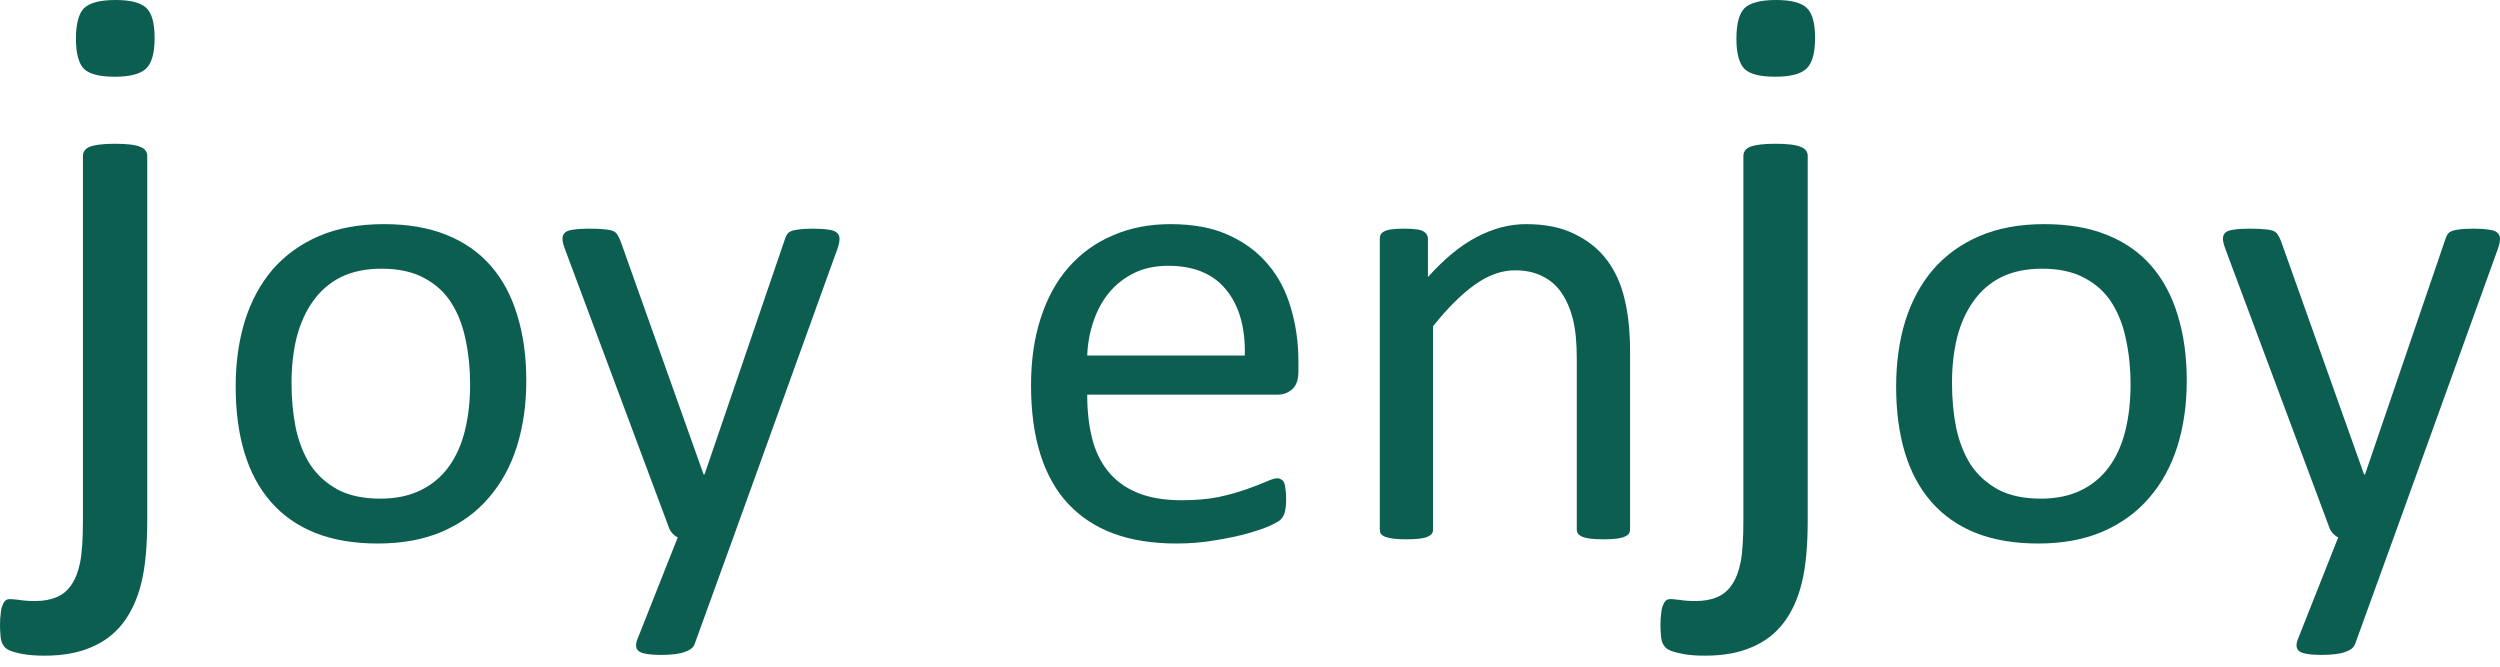 <?xml version="1.0" encoding="UTF-8"?> <svg xmlns="http://www.w3.org/2000/svg" width="150" height="40" viewBox="0 0 150 40" fill="none"><path d="M8.835 31.202C8.835 32.752 8.719 34 8.487 34.946C8.254 35.907 7.89 36.713 7.394 37.364C6.898 38.015 6.262 38.503 5.487 38.829C4.712 39.17 3.774 39.34 2.674 39.34C2.178 39.34 1.752 39.309 1.395 39.247C1.054 39.185 0.791 39.115 0.605 39.038C0.419 38.96 0.295 38.867 0.233 38.759C0.155 38.666 0.101 38.55 0.07 38.41C0.039 38.286 0.023 38.154 0.023 38.015C0.008 37.875 0 37.705 0 37.503C0 37.224 0.016 36.984 0.047 36.783C0.062 36.581 0.101 36.418 0.163 36.294C0.209 36.17 0.271 36.077 0.349 36.015C0.411 35.969 0.496 35.946 0.605 35.946C0.698 35.946 0.876 35.961 1.139 35.992C1.418 36.039 1.736 36.062 2.093 36.062C2.604 36.062 3.038 35.984 3.395 35.829C3.767 35.674 4.069 35.419 4.301 35.062C4.534 34.721 4.704 34.272 4.813 33.714C4.921 33.156 4.976 32.311 4.976 31.179V9.347C4.976 9.238 5.007 9.138 5.069 9.045C5.131 8.952 5.231 8.874 5.371 8.812C5.526 8.75 5.727 8.704 5.975 8.673C6.223 8.642 6.533 8.626 6.905 8.626C7.277 8.626 7.587 8.642 7.835 8.673C8.083 8.704 8.277 8.75 8.417 8.812C8.572 8.874 8.68 8.952 8.742 9.045C8.804 9.138 8.835 9.238 8.835 9.347V31.202ZM9.277 2.279C9.277 3.178 9.107 3.79 8.766 4.115C8.425 4.441 7.797 4.604 6.882 4.604C5.983 4.604 5.371 4.449 5.045 4.139C4.72 3.813 4.557 3.209 4.557 2.325C4.557 1.426 4.72 0.814 5.045 0.488C5.386 0.163 6.014 0 6.929 0C7.843 0 8.463 0.163 8.789 0.488C9.114 0.798 9.277 1.395 9.277 2.279Z" fill="#0C5E51"></path><path d="M108.463 31.202C108.463 32.752 108.347 34 108.114 34.946C107.882 35.907 107.517 36.713 107.021 37.364C106.525 38.015 105.89 38.503 105.115 38.829C104.34 39.17 103.402 39.34 102.301 39.34C101.805 39.34 101.379 39.309 101.023 39.247C100.682 39.185 100.418 39.115 100.232 39.038C100.046 38.96 99.922 38.867 99.86 38.759C99.783 38.666 99.728 38.55 99.697 38.41C99.666 38.286 99.651 38.154 99.651 38.015C99.635 37.875 99.628 37.705 99.628 37.503C99.628 37.224 99.643 36.984 99.674 36.783C99.69 36.581 99.728 36.418 99.79 36.294C99.837 36.17 99.899 36.077 99.976 36.015C100.038 35.969 100.124 35.946 100.232 35.946C100.325 35.946 100.503 35.961 100.767 35.992C101.046 36.039 101.364 36.062 101.72 36.062C102.232 36.062 102.666 35.984 103.022 35.829C103.394 35.674 103.697 35.419 103.929 35.062C104.162 34.721 104.332 34.272 104.441 33.714C104.549 33.156 104.603 32.311 104.603 31.179V9.347C104.603 9.238 104.634 9.138 104.696 9.045C104.758 8.952 104.859 8.874 104.999 8.812C105.154 8.75 105.355 8.704 105.603 8.673C105.851 8.642 106.161 8.626 106.533 8.626C106.905 8.626 107.215 8.642 107.463 8.673C107.711 8.704 107.905 8.75 108.044 8.812C108.199 8.874 108.308 8.952 108.37 9.045C108.432 9.138 108.463 9.238 108.463 9.347V31.202ZM108.905 2.279C108.905 3.178 108.734 3.79 108.393 4.115C108.052 4.441 107.424 4.604 106.51 4.604C105.611 4.604 104.999 4.449 104.673 4.139C104.348 3.813 104.185 3.209 104.185 2.325C104.185 1.426 104.348 0.814 104.673 0.488C105.014 0.163 105.642 0 106.556 0C107.471 0 108.091 0.163 108.416 0.488C108.742 0.798 108.905 1.395 108.905 2.279Z" fill="#0C5E51"></path><path d="M31.578 22.845C31.578 24.266 31.391 25.577 31.016 26.779C30.642 27.967 30.08 28.994 29.331 29.859C28.594 30.725 27.664 31.403 26.54 31.894C25.43 32.372 24.138 32.611 22.665 32.611C21.232 32.611 19.979 32.398 18.907 31.971C17.847 31.545 16.962 30.925 16.252 30.111C15.542 29.297 15.012 28.309 14.663 27.147C14.314 25.984 14.14 24.667 14.14 23.194C14.14 21.773 14.321 20.469 14.683 19.28C15.057 18.079 15.613 17.046 16.349 16.18C17.098 15.315 18.028 14.643 19.139 14.165C20.25 13.687 21.548 13.448 23.033 13.448C24.467 13.448 25.714 13.661 26.773 14.088C27.845 14.514 28.736 15.134 29.447 15.948C30.157 16.762 30.687 17.75 31.035 18.912C31.397 20.075 31.578 21.386 31.578 22.845ZM28.207 23.058C28.207 22.116 28.116 21.224 27.936 20.385C27.767 19.545 27.483 18.809 27.083 18.176C26.683 17.543 26.14 17.046 25.455 16.684C24.771 16.309 23.918 16.122 22.898 16.122C21.955 16.122 21.141 16.29 20.456 16.626C19.785 16.962 19.229 17.44 18.79 18.06C18.351 18.667 18.022 19.39 17.802 20.23C17.595 21.069 17.492 21.986 17.492 22.981C17.492 23.937 17.576 24.835 17.744 25.674C17.925 26.514 18.215 27.25 18.616 27.883C19.029 28.503 19.578 29 20.263 29.375C20.947 29.737 21.8 29.918 22.82 29.918C23.75 29.918 24.558 29.75 25.242 29.414C25.927 29.078 26.489 28.606 26.928 27.999C27.367 27.392 27.69 26.669 27.897 25.829C28.103 24.99 28.207 24.066 28.207 23.058Z" fill="#0C5E51"></path><path d="M43.998 32.243L41.673 38.656C41.595 38.862 41.395 39.017 41.072 39.121C40.762 39.237 40.284 39.295 39.638 39.295C39.303 39.295 39.031 39.276 38.825 39.237C38.618 39.211 38.456 39.16 38.34 39.082C38.237 39.005 38.179 38.901 38.166 38.772C38.153 38.643 38.185 38.488 38.263 38.307L40.665 32.243C40.549 32.191 40.439 32.107 40.336 31.991C40.233 31.874 40.161 31.752 40.123 31.622L33.903 14.96C33.8 14.688 33.748 14.475 33.748 14.32C33.748 14.165 33.8 14.043 33.903 13.952C34.007 13.862 34.174 13.803 34.407 13.778C34.639 13.739 34.949 13.72 35.337 13.72C35.724 13.72 36.028 13.732 36.248 13.758C36.467 13.771 36.642 13.803 36.771 13.855C36.9 13.907 36.99 13.984 37.042 14.088C37.107 14.178 37.171 14.307 37.236 14.475L42.215 28.464H42.273L47.078 14.398C47.156 14.152 47.246 13.997 47.35 13.933C47.466 13.855 47.634 13.803 47.853 13.778C48.073 13.739 48.39 13.72 48.803 13.72C49.165 13.72 49.462 13.739 49.694 13.778C49.927 13.803 50.095 13.862 50.198 13.952C50.314 14.043 50.372 14.165 50.372 14.32C50.372 14.475 50.334 14.669 50.256 14.901L43.998 32.243Z" fill="#0C5E51"></path><path d="M77.905 22.284C77.905 22.787 77.776 23.149 77.517 23.369C77.272 23.575 76.988 23.679 76.665 23.679H65.233C65.233 24.647 65.33 25.519 65.524 26.294C65.718 27.069 66.041 27.735 66.493 28.29C66.945 28.845 67.533 29.272 68.256 29.569C68.979 29.866 69.864 30.014 70.91 30.014C71.737 30.014 72.473 29.95 73.119 29.821C73.765 29.678 74.32 29.523 74.786 29.356C75.263 29.188 75.651 29.039 75.948 28.91C76.258 28.768 76.491 28.697 76.646 28.697C76.736 28.697 76.814 28.723 76.878 28.774C76.956 28.813 77.014 28.878 77.052 28.968C77.091 29.058 77.117 29.188 77.13 29.356C77.156 29.511 77.169 29.704 77.169 29.937C77.169 30.105 77.162 30.253 77.149 30.383C77.136 30.499 77.117 30.609 77.091 30.712C77.078 30.802 77.046 30.886 76.994 30.964C76.956 31.041 76.897 31.119 76.82 31.196C76.755 31.261 76.549 31.377 76.2 31.545C75.851 31.7 75.399 31.855 74.844 32.01C74.288 32.165 73.642 32.301 72.906 32.417C72.183 32.546 71.408 32.611 70.581 32.611C69.147 32.611 67.888 32.41 66.803 32.01C65.731 31.61 64.826 31.015 64.09 30.227C63.354 29.44 62.798 28.451 62.424 27.263C62.049 26.075 61.862 24.693 61.862 23.117C61.862 21.618 62.056 20.275 62.443 19.087C62.831 17.885 63.386 16.871 64.11 16.045C64.846 15.205 65.731 14.566 66.764 14.126C67.797 13.674 68.954 13.448 70.232 13.448C71.602 13.448 72.764 13.668 73.72 14.107C74.689 14.546 75.483 15.14 76.103 15.89C76.723 16.626 77.175 17.498 77.459 18.505C77.757 19.5 77.905 20.566 77.905 21.702V22.284ZM74.689 21.334C74.727 19.655 74.353 18.337 73.565 17.381C72.79 16.426 71.634 15.948 70.097 15.948C69.309 15.948 68.618 16.096 68.023 16.393C67.429 16.691 66.932 17.084 66.532 17.575C66.131 18.066 65.821 18.641 65.602 19.3C65.382 19.945 65.259 20.624 65.233 21.334H74.689Z" fill="#0C5E51"></path><path d="M97.804 31.758C97.804 31.861 97.778 31.952 97.726 32.029C97.674 32.094 97.591 32.152 97.474 32.204C97.358 32.255 97.197 32.294 96.99 32.32C96.783 32.346 96.525 32.359 96.215 32.359C95.892 32.359 95.627 32.346 95.421 32.32C95.214 32.294 95.052 32.255 94.936 32.204C94.82 32.152 94.736 32.094 94.684 32.029C94.633 31.952 94.607 31.861 94.607 31.758V21.547C94.607 20.553 94.529 19.752 94.374 19.145C94.219 18.538 93.993 18.014 93.696 17.575C93.399 17.136 93.011 16.8 92.534 16.568C92.069 16.335 91.526 16.219 90.906 16.219C90.105 16.219 89.304 16.503 88.503 17.072C87.703 17.64 86.863 18.473 85.985 19.571V31.758C85.985 31.861 85.959 31.952 85.907 32.029C85.856 32.094 85.772 32.152 85.655 32.204C85.539 32.255 85.377 32.294 85.171 32.32C84.964 32.346 84.699 32.359 84.376 32.359C84.066 32.359 83.808 32.346 83.601 32.32C83.395 32.294 83.227 32.255 83.098 32.204C82.981 32.152 82.897 32.094 82.846 32.029C82.807 31.952 82.788 31.861 82.788 31.758V14.32C82.788 14.217 82.807 14.133 82.846 14.068C82.885 13.991 82.962 13.926 83.078 13.874C83.195 13.81 83.343 13.771 83.524 13.758C83.705 13.732 83.944 13.72 84.241 13.72C84.525 13.72 84.757 13.732 84.938 13.758C85.132 13.771 85.281 13.81 85.384 13.874C85.487 13.926 85.558 13.991 85.597 14.068C85.649 14.133 85.675 14.217 85.675 14.32V16.626C86.656 15.528 87.632 14.727 88.6 14.223C89.582 13.707 90.57 13.448 91.565 13.448C92.727 13.448 93.703 13.649 94.49 14.049C95.291 14.436 95.937 14.96 96.428 15.618C96.919 16.277 97.268 17.052 97.474 17.943C97.694 18.822 97.804 19.881 97.804 21.121V31.758Z" fill="#0C5E51"></path><path d="M131.206 22.845C131.206 24.266 131.018 25.577 130.644 26.779C130.269 27.967 129.707 28.994 128.958 29.859C128.222 30.725 127.292 31.403 126.168 31.894C125.057 32.372 123.766 32.611 122.293 32.611C120.859 32.611 119.606 32.398 118.534 31.971C117.475 31.545 116.59 30.925 115.88 30.111C115.169 29.297 114.64 28.309 114.291 27.147C113.942 25.984 113.768 24.667 113.768 23.194C113.768 21.773 113.949 20.469 114.31 19.28C114.685 18.079 115.24 17.046 115.977 16.18C116.726 15.315 117.656 14.643 118.767 14.165C119.877 13.687 121.176 13.448 122.661 13.448C124.095 13.448 125.341 13.661 126.401 14.088C127.473 14.514 128.364 15.134 129.074 15.948C129.785 16.762 130.314 17.75 130.663 18.912C131.025 20.075 131.206 21.386 131.206 22.845ZM127.834 23.058C127.834 22.116 127.744 21.224 127.563 20.385C127.395 19.545 127.111 18.809 126.711 18.176C126.31 17.543 125.768 17.046 125.083 16.684C124.398 16.309 123.546 16.122 122.525 16.122C121.583 16.122 120.769 16.29 120.084 16.626C119.412 16.962 118.857 17.44 118.418 18.06C117.979 18.667 117.649 19.39 117.43 20.23C117.223 21.069 117.12 21.986 117.12 22.981C117.12 23.937 117.204 24.835 117.372 25.674C117.552 26.514 117.843 27.25 118.243 27.883C118.657 28.503 119.206 29 119.89 29.375C120.575 29.737 121.428 29.918 122.448 29.918C123.378 29.918 124.185 29.75 124.87 29.414C125.555 29.078 126.116 28.606 126.556 27.999C126.995 27.392 127.318 26.669 127.524 25.829C127.731 24.99 127.834 24.066 127.834 23.058Z" fill="#0C5E51"></path><path d="M143.625 32.243L141.3 38.656C141.223 38.862 141.023 39.017 140.7 39.121C140.39 39.237 139.912 39.295 139.266 39.295C138.93 39.295 138.659 39.276 138.452 39.237C138.245 39.211 138.084 39.16 137.968 39.082C137.864 39.005 137.806 38.901 137.793 38.772C137.78 38.643 137.813 38.488 137.89 38.307L140.293 32.243C140.177 32.191 140.067 32.107 139.963 31.991C139.86 31.874 139.789 31.752 139.75 31.622L133.531 14.96C133.427 14.688 133.376 14.475 133.376 14.32C133.376 14.165 133.427 14.043 133.531 13.952C133.634 13.862 133.802 13.803 134.035 13.778C134.267 13.739 134.577 13.72 134.965 13.72C135.352 13.72 135.656 13.732 135.875 13.758C136.095 13.771 136.269 13.803 136.398 13.855C136.528 13.907 136.618 13.984 136.67 14.088C136.734 14.178 136.799 14.307 136.863 14.475L141.843 28.464H141.901L146.706 14.398C146.784 14.152 146.874 13.997 146.977 13.933C147.094 13.855 147.262 13.803 147.481 13.778C147.701 13.739 148.017 13.72 148.431 13.72C148.792 13.72 149.089 13.739 149.322 13.778C149.554 13.803 149.722 13.862 149.826 13.952C149.942 14.043 150 14.165 150 14.32C150 14.475 149.961 14.669 149.884 14.901L143.625 32.243Z" fill="#0C5E51"></path></svg> 